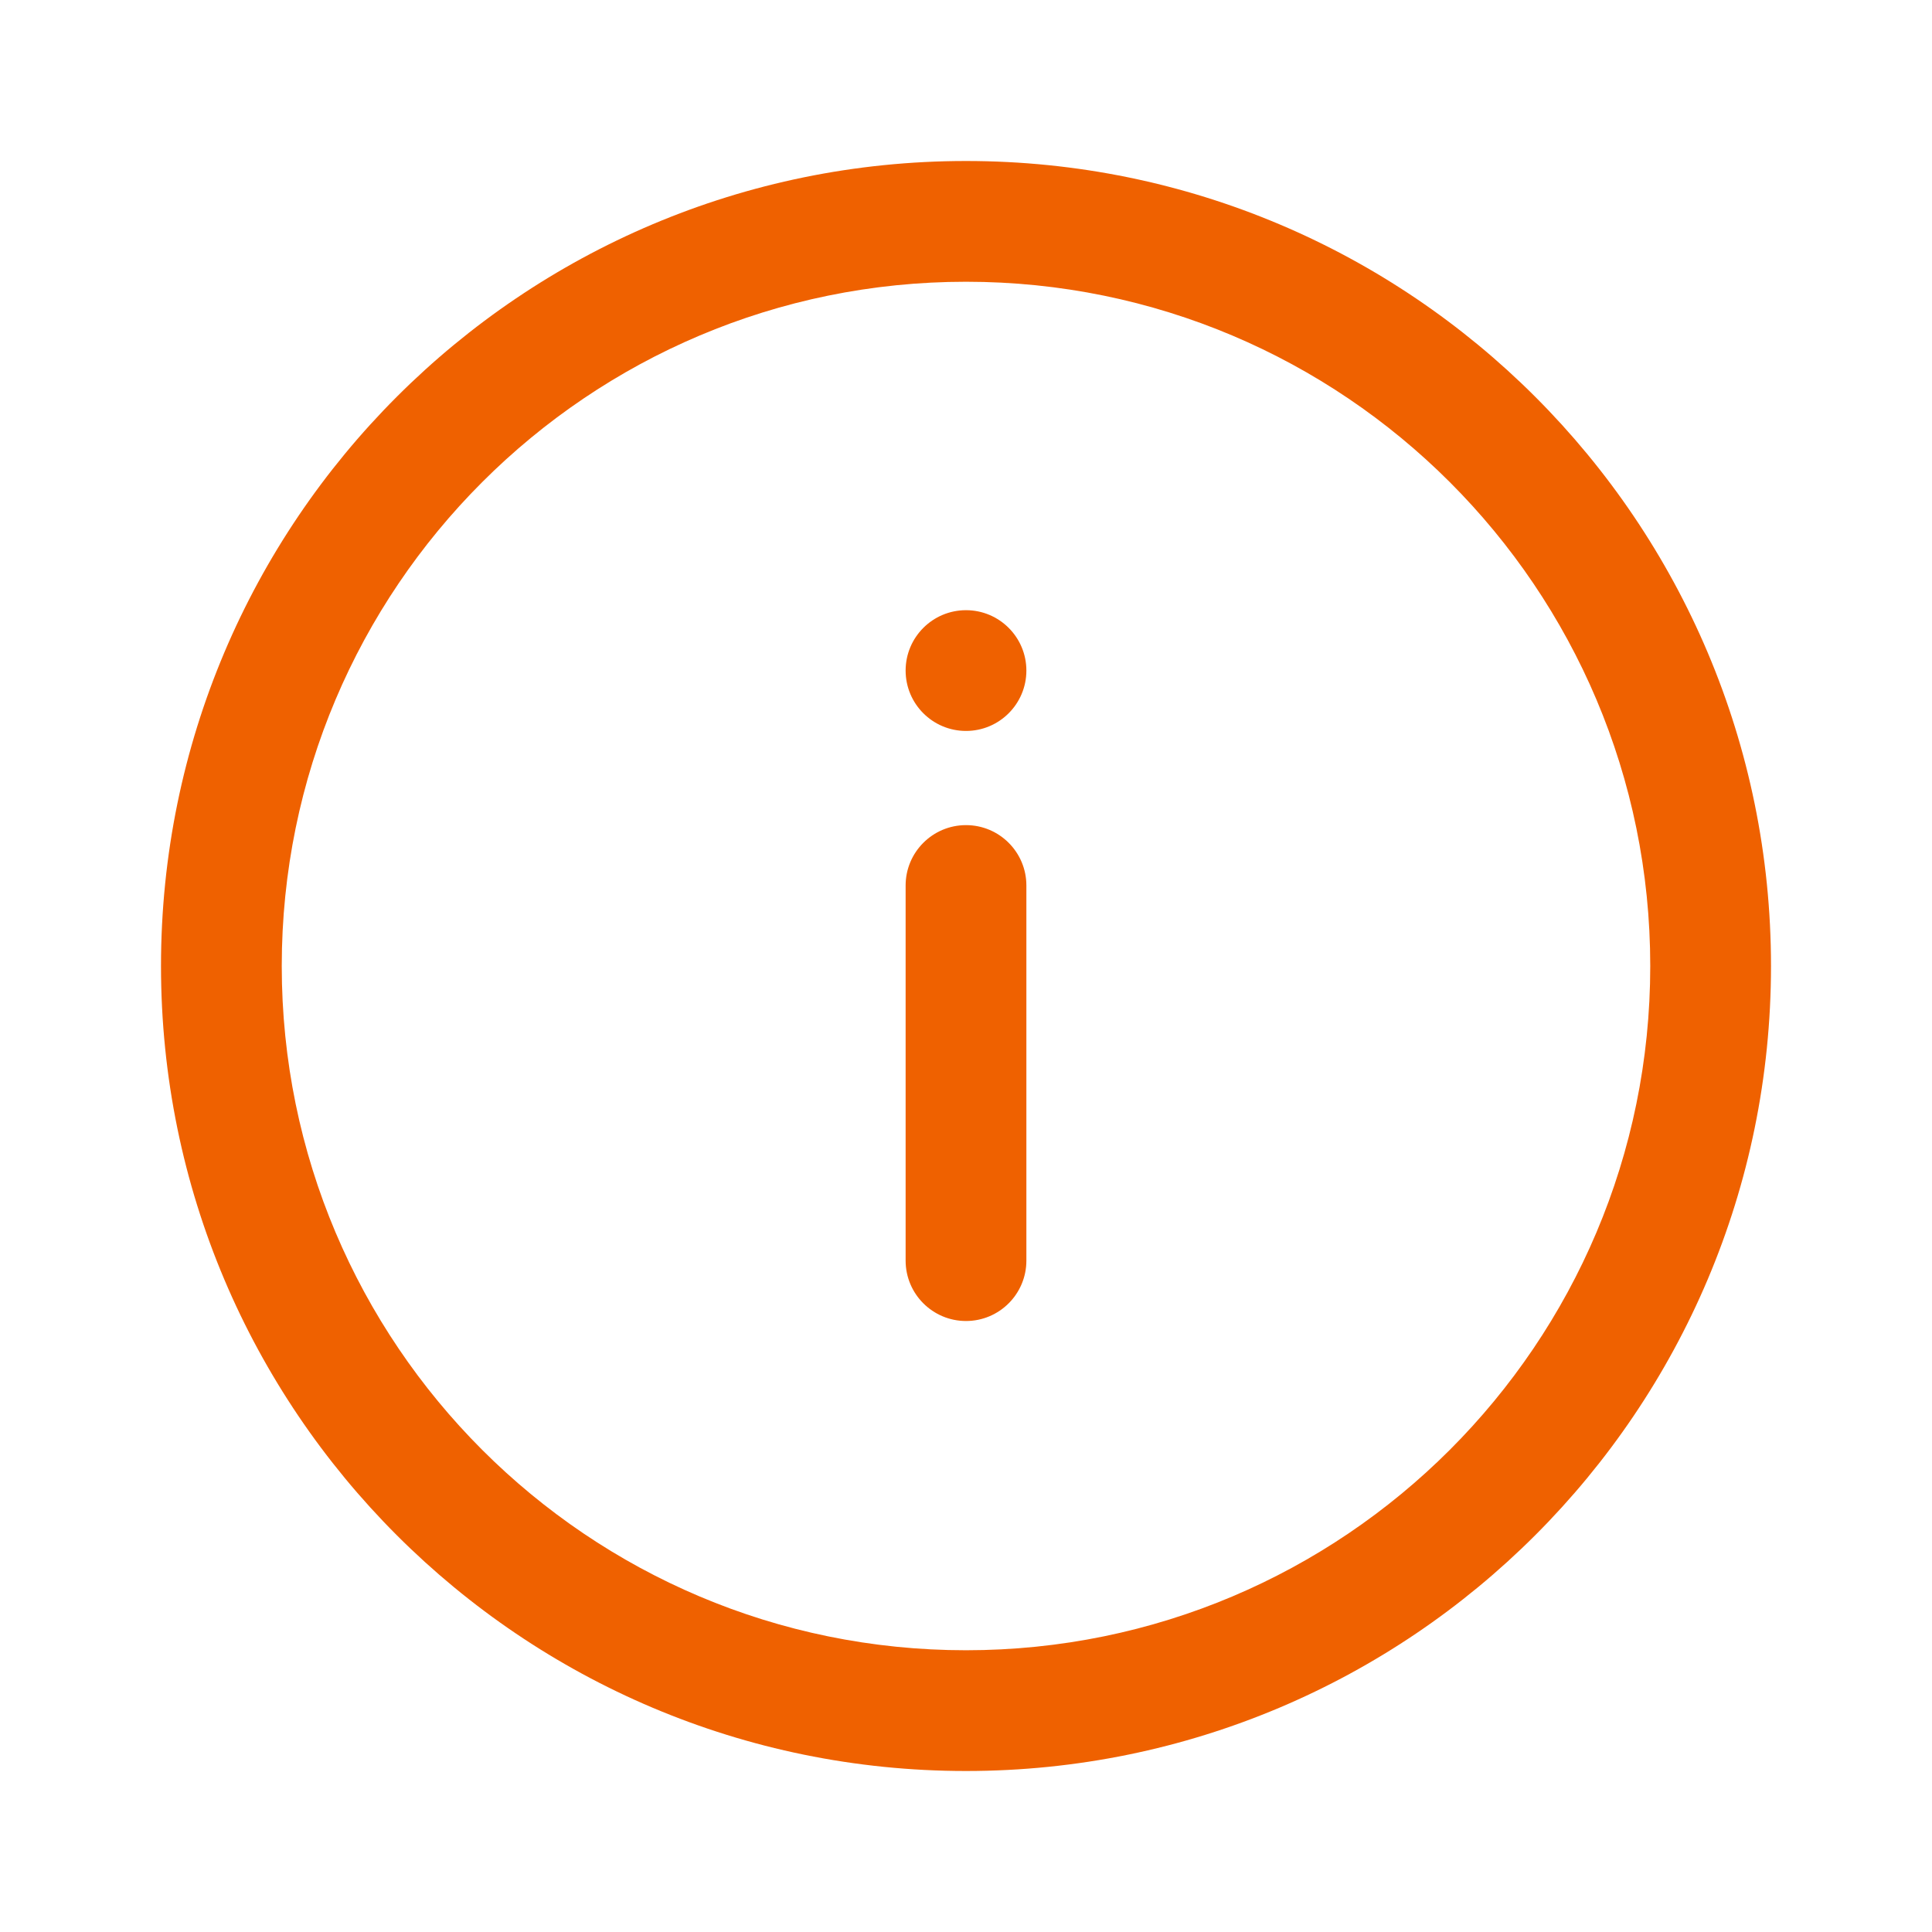 <?xml version="1.0" encoding="UTF-8"?> <svg xmlns="http://www.w3.org/2000/svg" width="60" height="60" viewBox="0 0 60 60" fill="none"><path fill-rule="evenodd" clip-rule="evenodd" d="M30 25.625C31.035 25.625 31.875 26.465 31.875 27.5V39.15C31.875 40.185 31.035 41.025 30 41.025C28.965 41.025 28.125 40.185 28.125 39.15V27.5C28.125 26.465 28.965 25.625 30 25.625Z" fill="#EF6100"></path><path d="M30 22.7C31.035 22.7 31.875 21.86 31.875 20.825C31.875 19.79 31.035 18.95 30 18.95C28.965 18.95 28.125 19.79 28.125 20.825C28.125 21.86 28.965 22.7 30 22.7Z" fill="#EF6100"></path><path fill-rule="evenodd" clip-rule="evenodd" d="M30 8.75C18.264 8.75 8.75 18.264 8.75 30C8.75 41.736 18.264 51.25 30 51.25C41.736 51.25 51.25 41.736 51.25 30C51.25 18.264 41.736 8.75 30 8.75ZM5 30C5 16.193 16.193 5 30 5C43.807 5 55 16.193 55 30C55 43.807 43.807 55 30 55C16.193 55 5 43.807 5 30Z" fill="#EF6100"></path></svg> 